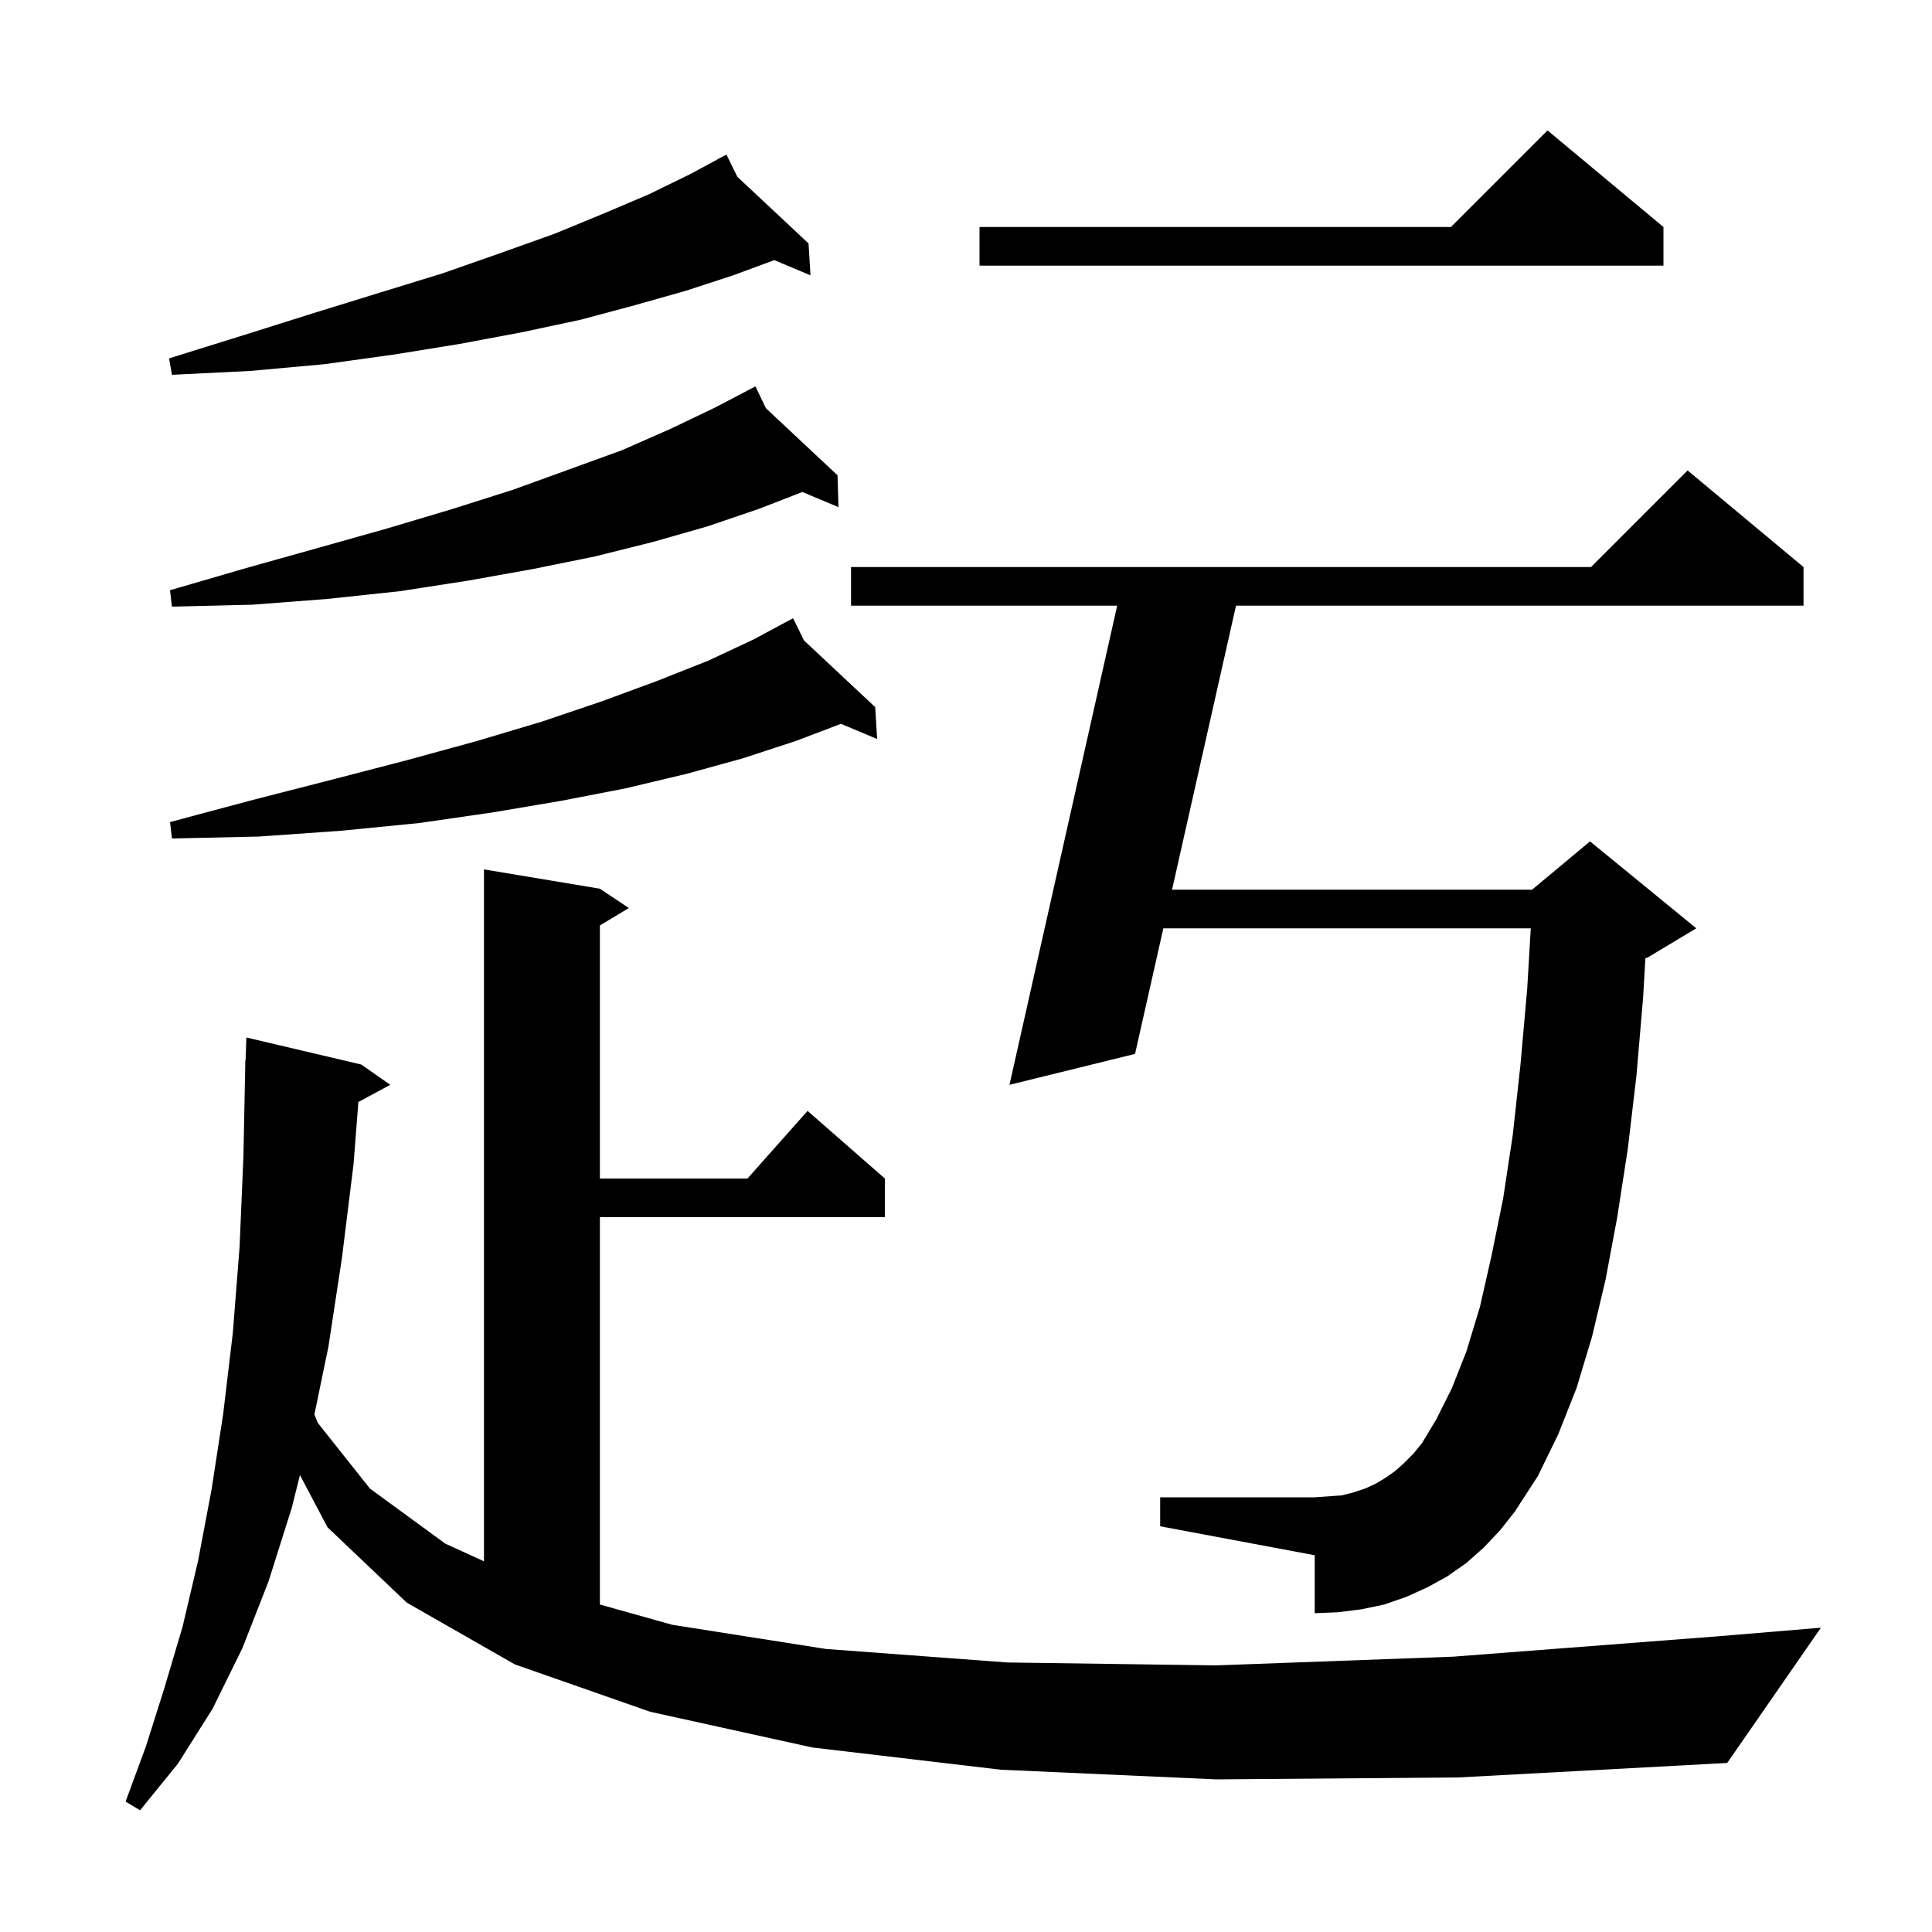 <svg xmlns="http://www.w3.org/2000/svg" xmlns:xlink="http://www.w3.org/1999/xlink" version="1.1" baseProfile="full" viewBox="0 0 200 200" width="200" height="200"><g fill="currentColor"><path d="M 125.9 184.2 L 103.6 183.2 L 84.1 180.9 L 67.3 177.2 L 53.3 172.3 L 42.1 165.9 L 33.9 158.1 L 31.051 152.698 L 30.2 156.1 L 27.8 163.7 L 25.1 170.6 L 22.0 176.9 L 18.4 182.6 L 14.5 187.4 L 13.0 186.5 L 15.1 180.8 L 17.0 174.8 L 18.9 168.4 L 20.5 161.6 L 21.9 154.2 L 23.1 146.4 L 24.1 138.0 L 24.8 129.1 L 25.2 119.7 L 25.4 109.7 L 25.43 109.701 L 25.5 107.4 L 37.4 110.2 L 40.4 112.3 L 37.099 114.078 L 36.6 120.5 L 35.4 130.2 L 34.0 139.4 L 32.546 146.426 L 32.9 147.3 L 38.3 154.1 L 46.1 159.8 L 50.1 161.625 L 50.1 90.0 L 62.1 92.0 L 65.1 94.0 L 62.1 95.8 L 62.1 122.0 L 77.378 122.0 L 83.6 115.0 L 91.6 122.0 L 91.6 126.0 L 62.1 126.0 L 62.1 166.098 L 69.6 168.2 L 85.5 170.7 L 104.3 172.1 L 125.9 172.4 L 150.4 171.5 L 177.7 169.4 L 188.5 168.5 L 178.8 182.5 L 151.0 184.0 Z M 153.6 160.2 L 151.8 161.8 L 149.8 163.2 L 147.8 164.3 L 145.6 165.3 L 143.3 166.1 L 140.9 166.6 L 138.5 166.9 L 136.1 167.0 L 136.1 161.0 L 120.1 158.0 L 120.1 155.0 L 136.1 155.0 L 138.9 154.8 L 140.1 154.5 L 141.3 154.1 L 142.4 153.6 L 143.4 153.0 L 144.4 152.3 L 145.3 151.5 L 146.3 150.5 L 147.2 149.4 L 148.7 146.9 L 150.3 143.7 L 151.8 139.9 L 153.2 135.3 L 154.4 130.0 L 155.6 124.1 L 156.6 117.5 L 157.4 110.2 L 158.1 102.3 L 158.465 96.1 L 120.428 96.1 L 117.5 109.1 L 104.5 112.3 L 115.65 62.7 L 88.1 62.7 L 88.1 58.7 L 164.7 58.7 L 174.7 48.7 L 186.7 58.7 L 186.7 62.7 L 127.95 62.7 L 121.329 92.1 L 158.6 92.1 L 164.6 87.1 L 175.6 96.1 L 170.6 99.1 L 170.326 99.214 L 170.1 103.2 L 169.4 111.4 L 168.5 119.0 L 167.4 126.1 L 166.2 132.5 L 164.8 138.4 L 163.2 143.7 L 161.3 148.5 L 159.2 152.8 L 156.8 156.5 L 155.3 158.4 Z M 83.228 66.299 L 90.6 73.2 L 90.8 76.5 L 87.057 74.93 L 82.4 76.7 L 76.9 78.5 L 71.1 80.1 L 64.8 81.6 L 58.1 82.9 L 51.0 84.1 L 43.4 85.2 L 35.3 86.0 L 26.8 86.6 L 17.8 86.8 L 17.6 85.1 L 26.2 82.8 L 34.4 80.7 L 42.1 78.7 L 49.4 76.7 L 56.1 74.7 L 62.3 72.6 L 68.0 70.5 L 73.3 68.4 L 78.0 66.2 L 81.237 64.463 L 81.2 64.4 L 81.256 64.453 L 82.1 64.0 Z M 79.289 42.262 L 86.7 49.2 L 86.8 52.5 L 83.06 50.932 L 78.5 52.7 L 73.2 54.5 L 67.6 56.1 L 61.6 57.6 L 55.2 58.9 L 48.5 60.1 L 41.4 61.2 L 33.9 62.0 L 26.1 62.6 L 17.8 62.8 L 17.6 61.1 L 25.5 58.8 L 33.0 56.7 L 40.1 54.7 L 46.8 52.7 L 53.1 50.7 L 58.9 48.6 L 64.4 46.6 L 69.4 44.4 L 74.0 42.2 L 77.332 40.455 L 77.3 40.4 L 77.349 40.446 L 78.2 40.0 Z M 76.328 18.299 L 83.7 25.2 L 83.9 28.5 L 80.152 26.928 L 75.9 28.5 L 71.0 30.1 L 65.7 31.6 L 60.1 33.1 L 54.0 34.4 L 47.6 35.6 L 40.8 36.7 L 33.6 37.7 L 25.9 38.4 L 17.8 38.8 L 17.5 37.1 L 25.2 34.7 L 32.5 32.4 L 39.3 30.3 L 45.8 28.3 L 51.8 26.2 L 57.4 24.2 L 62.5 22.1 L 67.2 20.1 L 71.5 18.0 L 74.339 16.465 L 74.3 16.4 L 74.359 16.455 L 75.2 16.0 Z M 172.2 23.5 L 172.2 27.5 L 101.4 27.5 L 101.4 23.5 L 150.2 23.5 L 160.2 13.5 Z "/></g></svg>